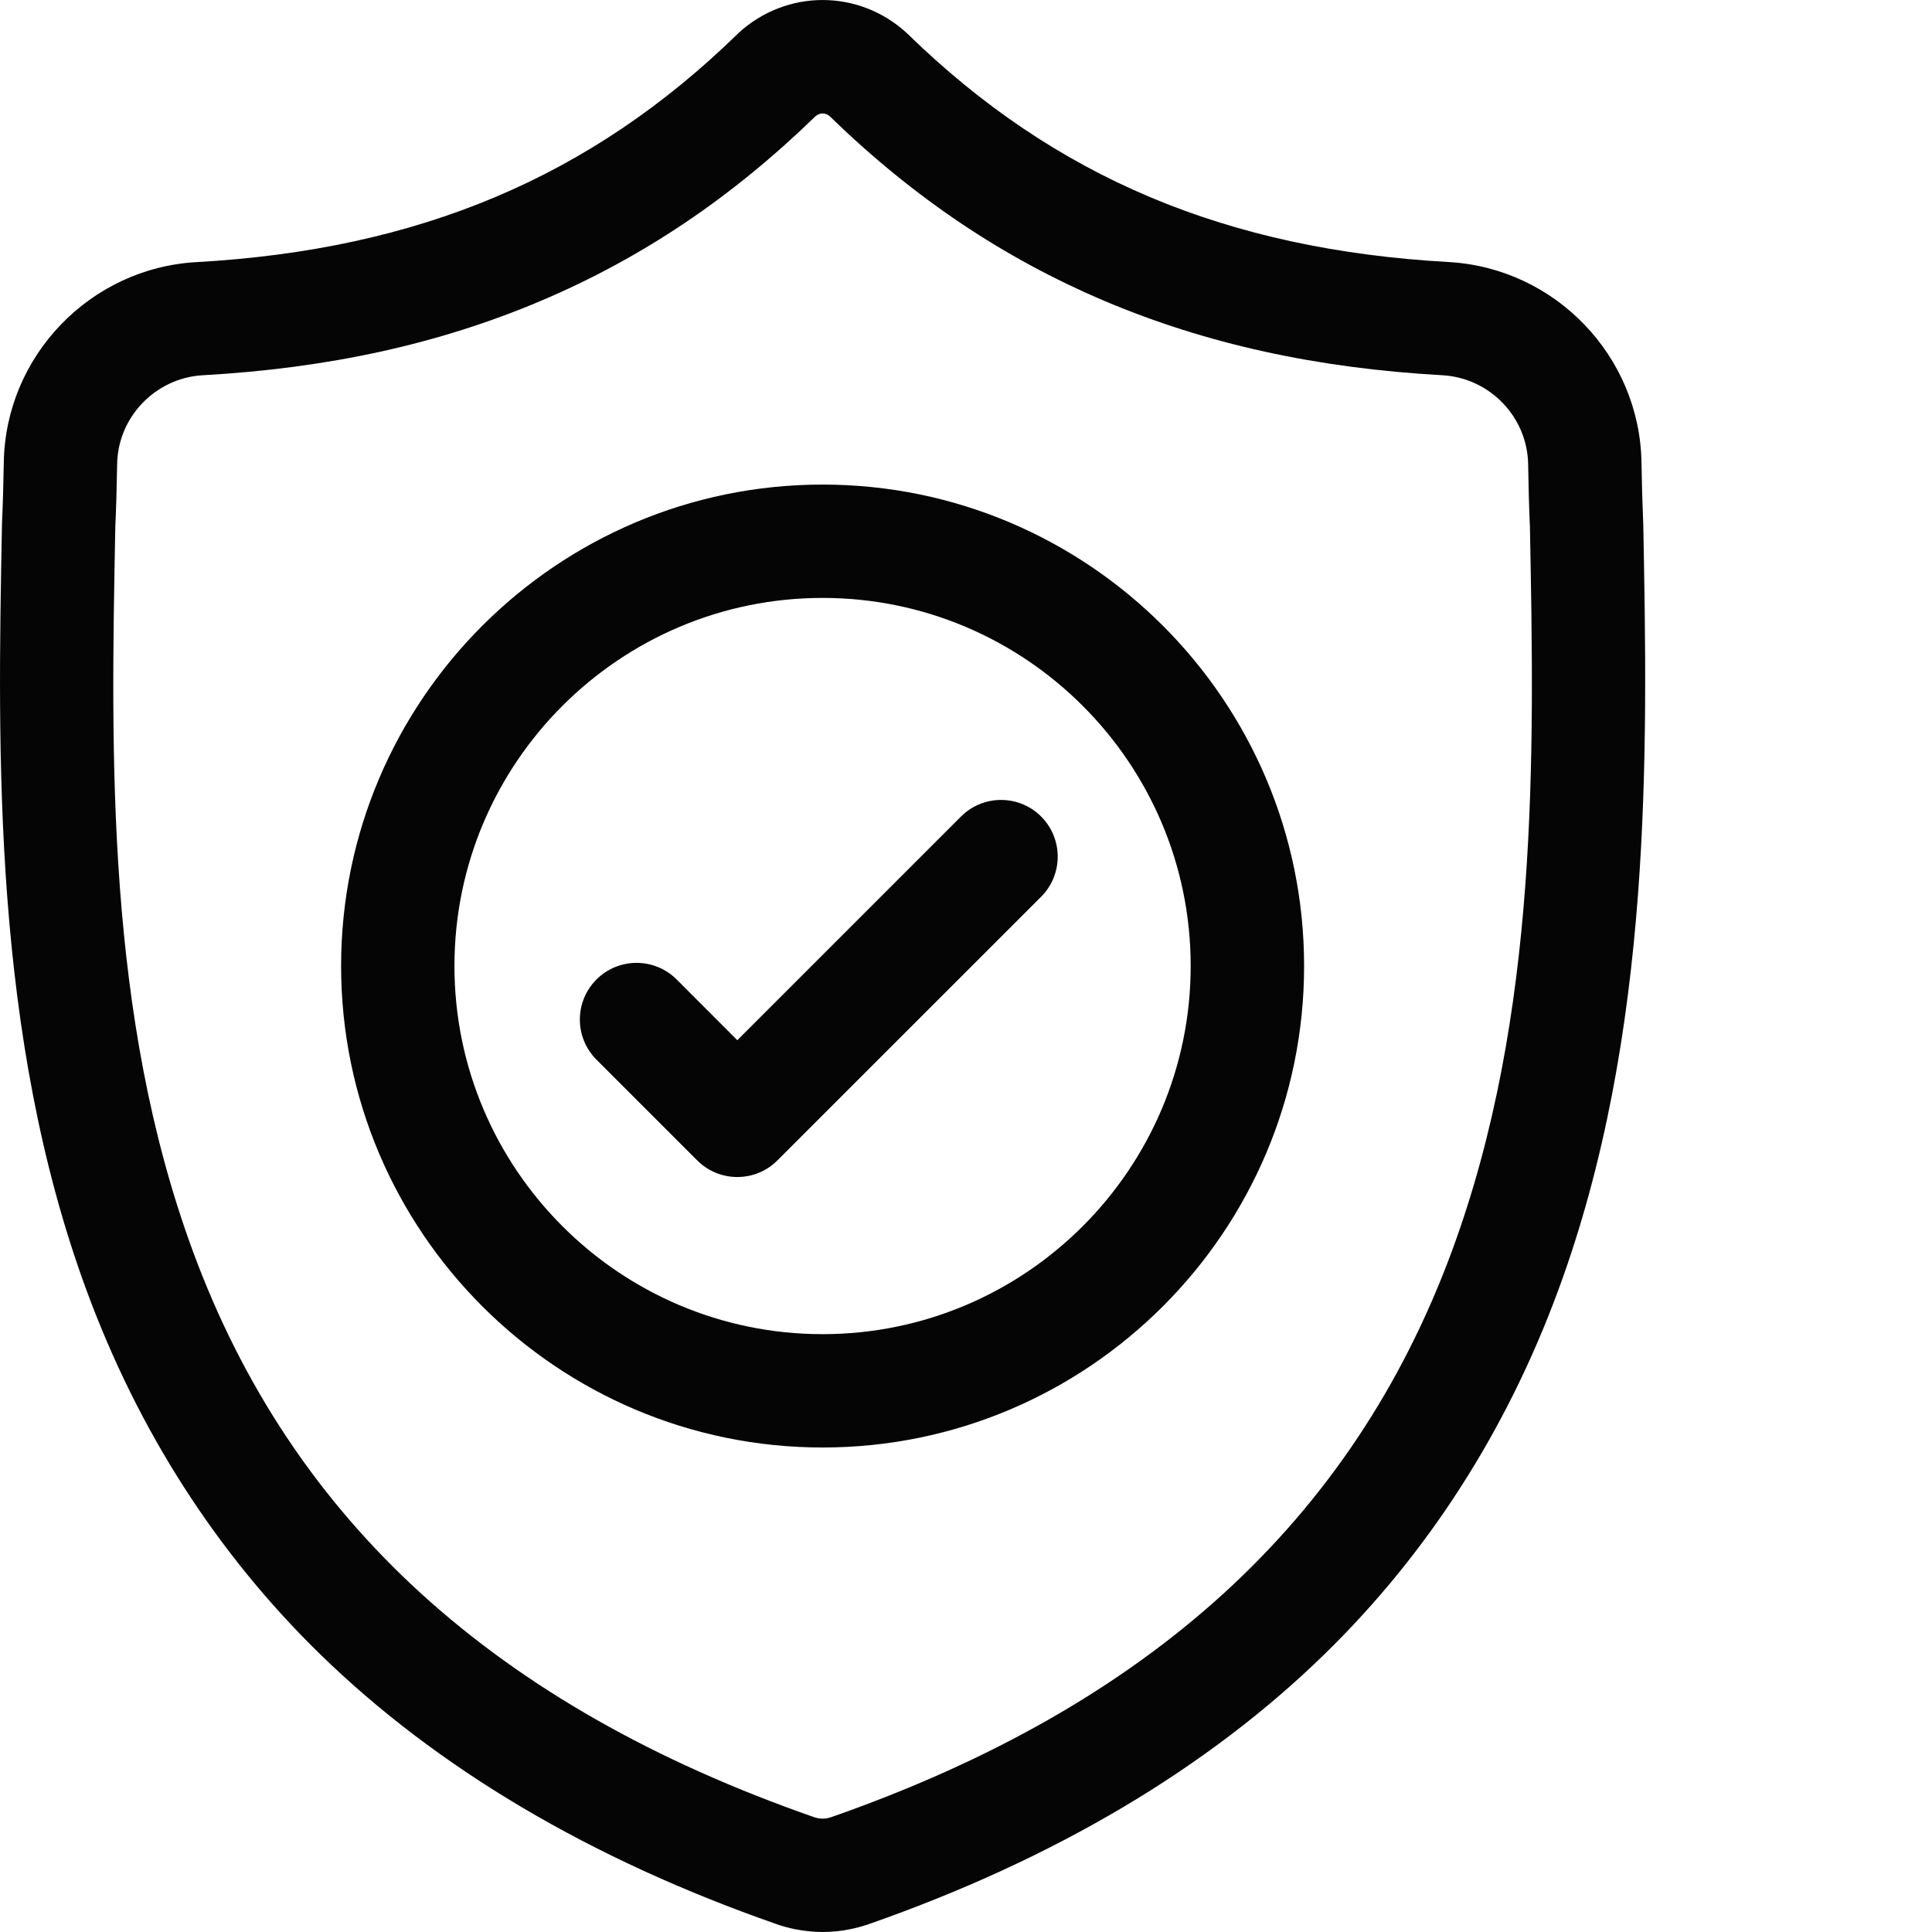 <svg width="27" height="27" viewBox="0 0 27 27" fill="none" xmlns="http://www.w3.org/2000/svg">
<g clip-path="url(#clip0_1267_267)">
<path d="M22.965 7.326L22.964 7.305C22.953 7.045 22.945 6.771 22.94 6.466C22.918 4.977 21.735 3.746 20.246 3.662C17.141 3.489 14.74 2.477 12.688 0.477L12.67 0.46C12.001 -0.153 10.992 -0.153 10.322 0.46L10.305 0.477C8.253 2.477 5.851 3.489 2.747 3.663C1.258 3.746 0.075 4.977 0.053 6.466C0.048 6.769 0.04 7.044 0.028 7.305L0.027 7.354C-0.033 10.519 -0.108 14.459 1.21 18.035C1.934 20.001 3.032 21.71 4.471 23.115C6.111 24.715 8.259 25.986 10.855 26.891C10.939 26.921 11.027 26.944 11.116 26.962C11.242 26.987 11.369 27 11.496 27C11.623 27 11.75 26.987 11.876 26.962C11.966 26.944 12.054 26.92 12.139 26.891C14.732 25.984 16.877 24.713 18.515 23.113C19.954 21.707 21.052 19.998 21.777 18.031C23.1 14.444 23.025 10.497 22.965 7.326ZM20.291 17.483C18.901 21.252 16.063 23.84 11.616 25.395C11.6 25.4 11.583 25.405 11.566 25.409C11.52 25.418 11.473 25.418 11.426 25.409C11.409 25.405 11.392 25.4 11.377 25.395C6.925 23.843 4.085 21.256 2.696 17.487C1.481 14.191 1.55 10.574 1.611 7.384L1.611 7.366C1.624 7.092 1.632 6.805 1.637 6.489C1.646 5.828 2.173 5.281 2.835 5.244C4.592 5.146 6.135 4.807 7.553 4.207C8.97 3.607 10.227 2.762 11.398 1.623C11.458 1.573 11.535 1.573 11.594 1.623C12.765 2.762 14.023 3.607 15.439 4.207C16.857 4.807 18.401 5.146 20.157 5.244C20.82 5.281 21.346 5.828 21.356 6.489C21.361 6.807 21.369 7.094 21.381 7.366C21.442 10.56 21.509 14.18 20.291 17.483Z" fill="#050505"/>
<path d="M11.496 6.772C7.786 6.772 4.767 9.79 4.767 13.5C4.767 17.211 7.786 20.229 11.496 20.229C15.206 20.229 18.225 17.211 18.225 13.5C18.225 9.79 15.206 6.772 11.496 6.772ZM11.496 18.645C8.659 18.645 6.351 16.337 6.351 13.5C6.351 10.664 8.659 8.356 11.496 8.356C14.332 8.356 16.64 10.664 16.64 13.5C16.64 16.337 14.332 18.645 11.496 18.645Z" fill="#050505"/>
<path d="M13.43 11.411L10.304 14.537L9.456 13.688C9.147 13.379 8.645 13.379 8.336 13.688C8.026 13.998 8.026 14.499 8.336 14.809L9.744 16.217C9.899 16.372 10.102 16.449 10.304 16.449C10.507 16.449 10.71 16.372 10.864 16.217L14.55 12.532C14.859 12.222 14.859 11.721 14.55 11.411C14.241 11.102 13.739 11.102 13.43 11.411Z" fill="#050505"/>
</g>
<defs>
<clipPath id="clip0_1267_267">
<rect width="27" height="27" fill="white"/>
</clipPath>
</defs>
</svg>
